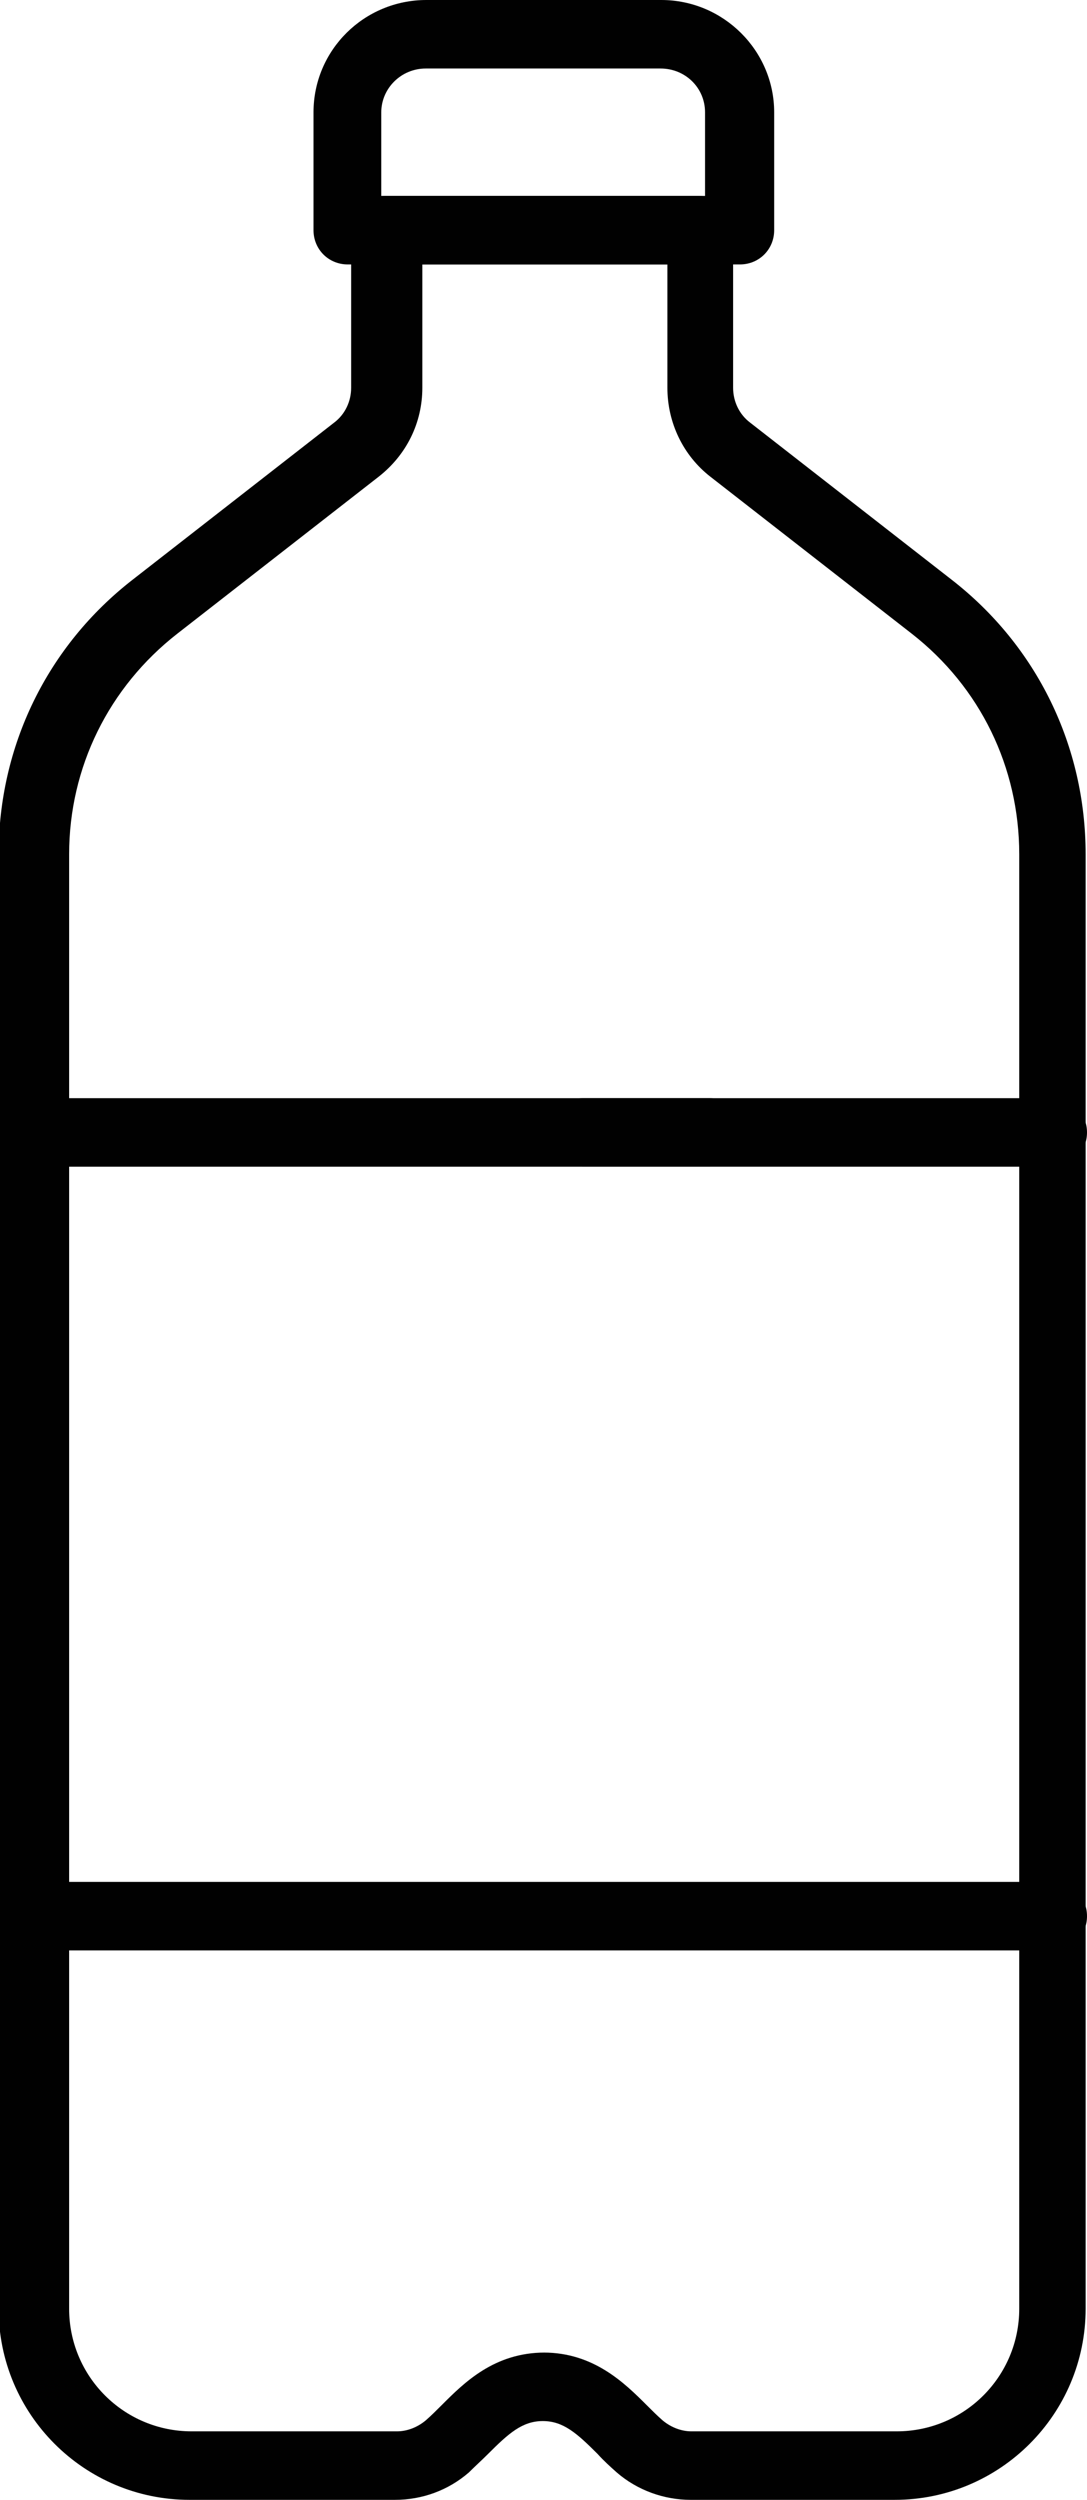 <?xml version="1.0" encoding="UTF-8"?>
<svg xmlns="http://www.w3.org/2000/svg" id="Layer_2" viewBox="0 0 15.88 36.49">
  <defs>
    <style>.cls-1{fill:#010101;}</style>
  </defs>
  <g id="Layer_1-2">
    <path class="cls-1" d="M10.8,3.86h-5.72c-.28,0-.5-.22-.5-.5v-1.72c0-.91.74-1.64,1.65-1.64h3.43c.91,0,1.65.74,1.65,1.64v1.72c0,.28-.22.5-.5.5ZM5.58,2.86h4.72v-1.22c0-.36-.29-.64-.65-.64h-3.43c-.36,0-.65.29-.65.64v1.22Z"></path>
    <path class="cls-1" d="M13.09,36.49h-3c-.39,0-.78-.14-1.08-.4-.09-.08-.19-.17-.28-.27-.3-.3-.5-.48-.8-.48s-.5.18-.8.48c-.09.09-.19.18-.28.27-.3.26-.68.4-1.08.4h-3c-1.54,0-2.79-1.25-2.79-2.79V12.47c0-1.58.71-3.04,1.96-4.01l2.94-2.29c.16-.12.25-.31.25-.51v-2.3c0-.28.22-.5.5-.5h4.58c.28,0,.5.22.5.5v2.3c0,.2.09.39.25.51l2.94,2.29h0c1.25.97,1.96,2.43,1.96,4.01v21.23c0,1.54-1.25,2.79-2.79,2.79ZM7.94,34.34c.73,0,1.18.44,1.51.77.08.08.15.15.23.22.12.1.27.16.42.16h3c.99,0,1.79-.8,1.79-1.79V12.47c0-1.27-.57-2.44-1.57-3.22l-2.94-2.29c-.4-.31-.63-.79-.63-1.3v-1.8h-3.58v1.8c0,.51-.23.98-.64,1.3l-2.94,2.29c-1,.78-1.58,1.95-1.58,3.22v21.23c0,.99.8,1.79,1.79,1.79h3c.15,0,.3-.06.42-.16.08-.07.15-.14.23-.22.33-.33.77-.77,1.51-.77Z"></path>
    <path class="cls-1" d="M10.37,17.03H.5c-.28,0-.5-.22-.5-.5s.22-.5.5-.5h9.87c.28,0,.5.22.5.5s-.22.5-.5.5Z"></path>
    <path class="cls-1" d="M15.38,28.47H.5c-.28,0-.5-.22-.5-.5s.22-.5.5-.5h14.88c.28,0,.5.22.5.5s-.22.5-.5.5Z"></path>
    <path class="cls-1" d="M15.38,17.03h-6.87c-.28,0-.5-.22-.5-.5s.22-.5.5-.5h6.87c.28,0,.5.22.5.5s-.22.5-.5.5Z"></path>
  </g>
</svg>
